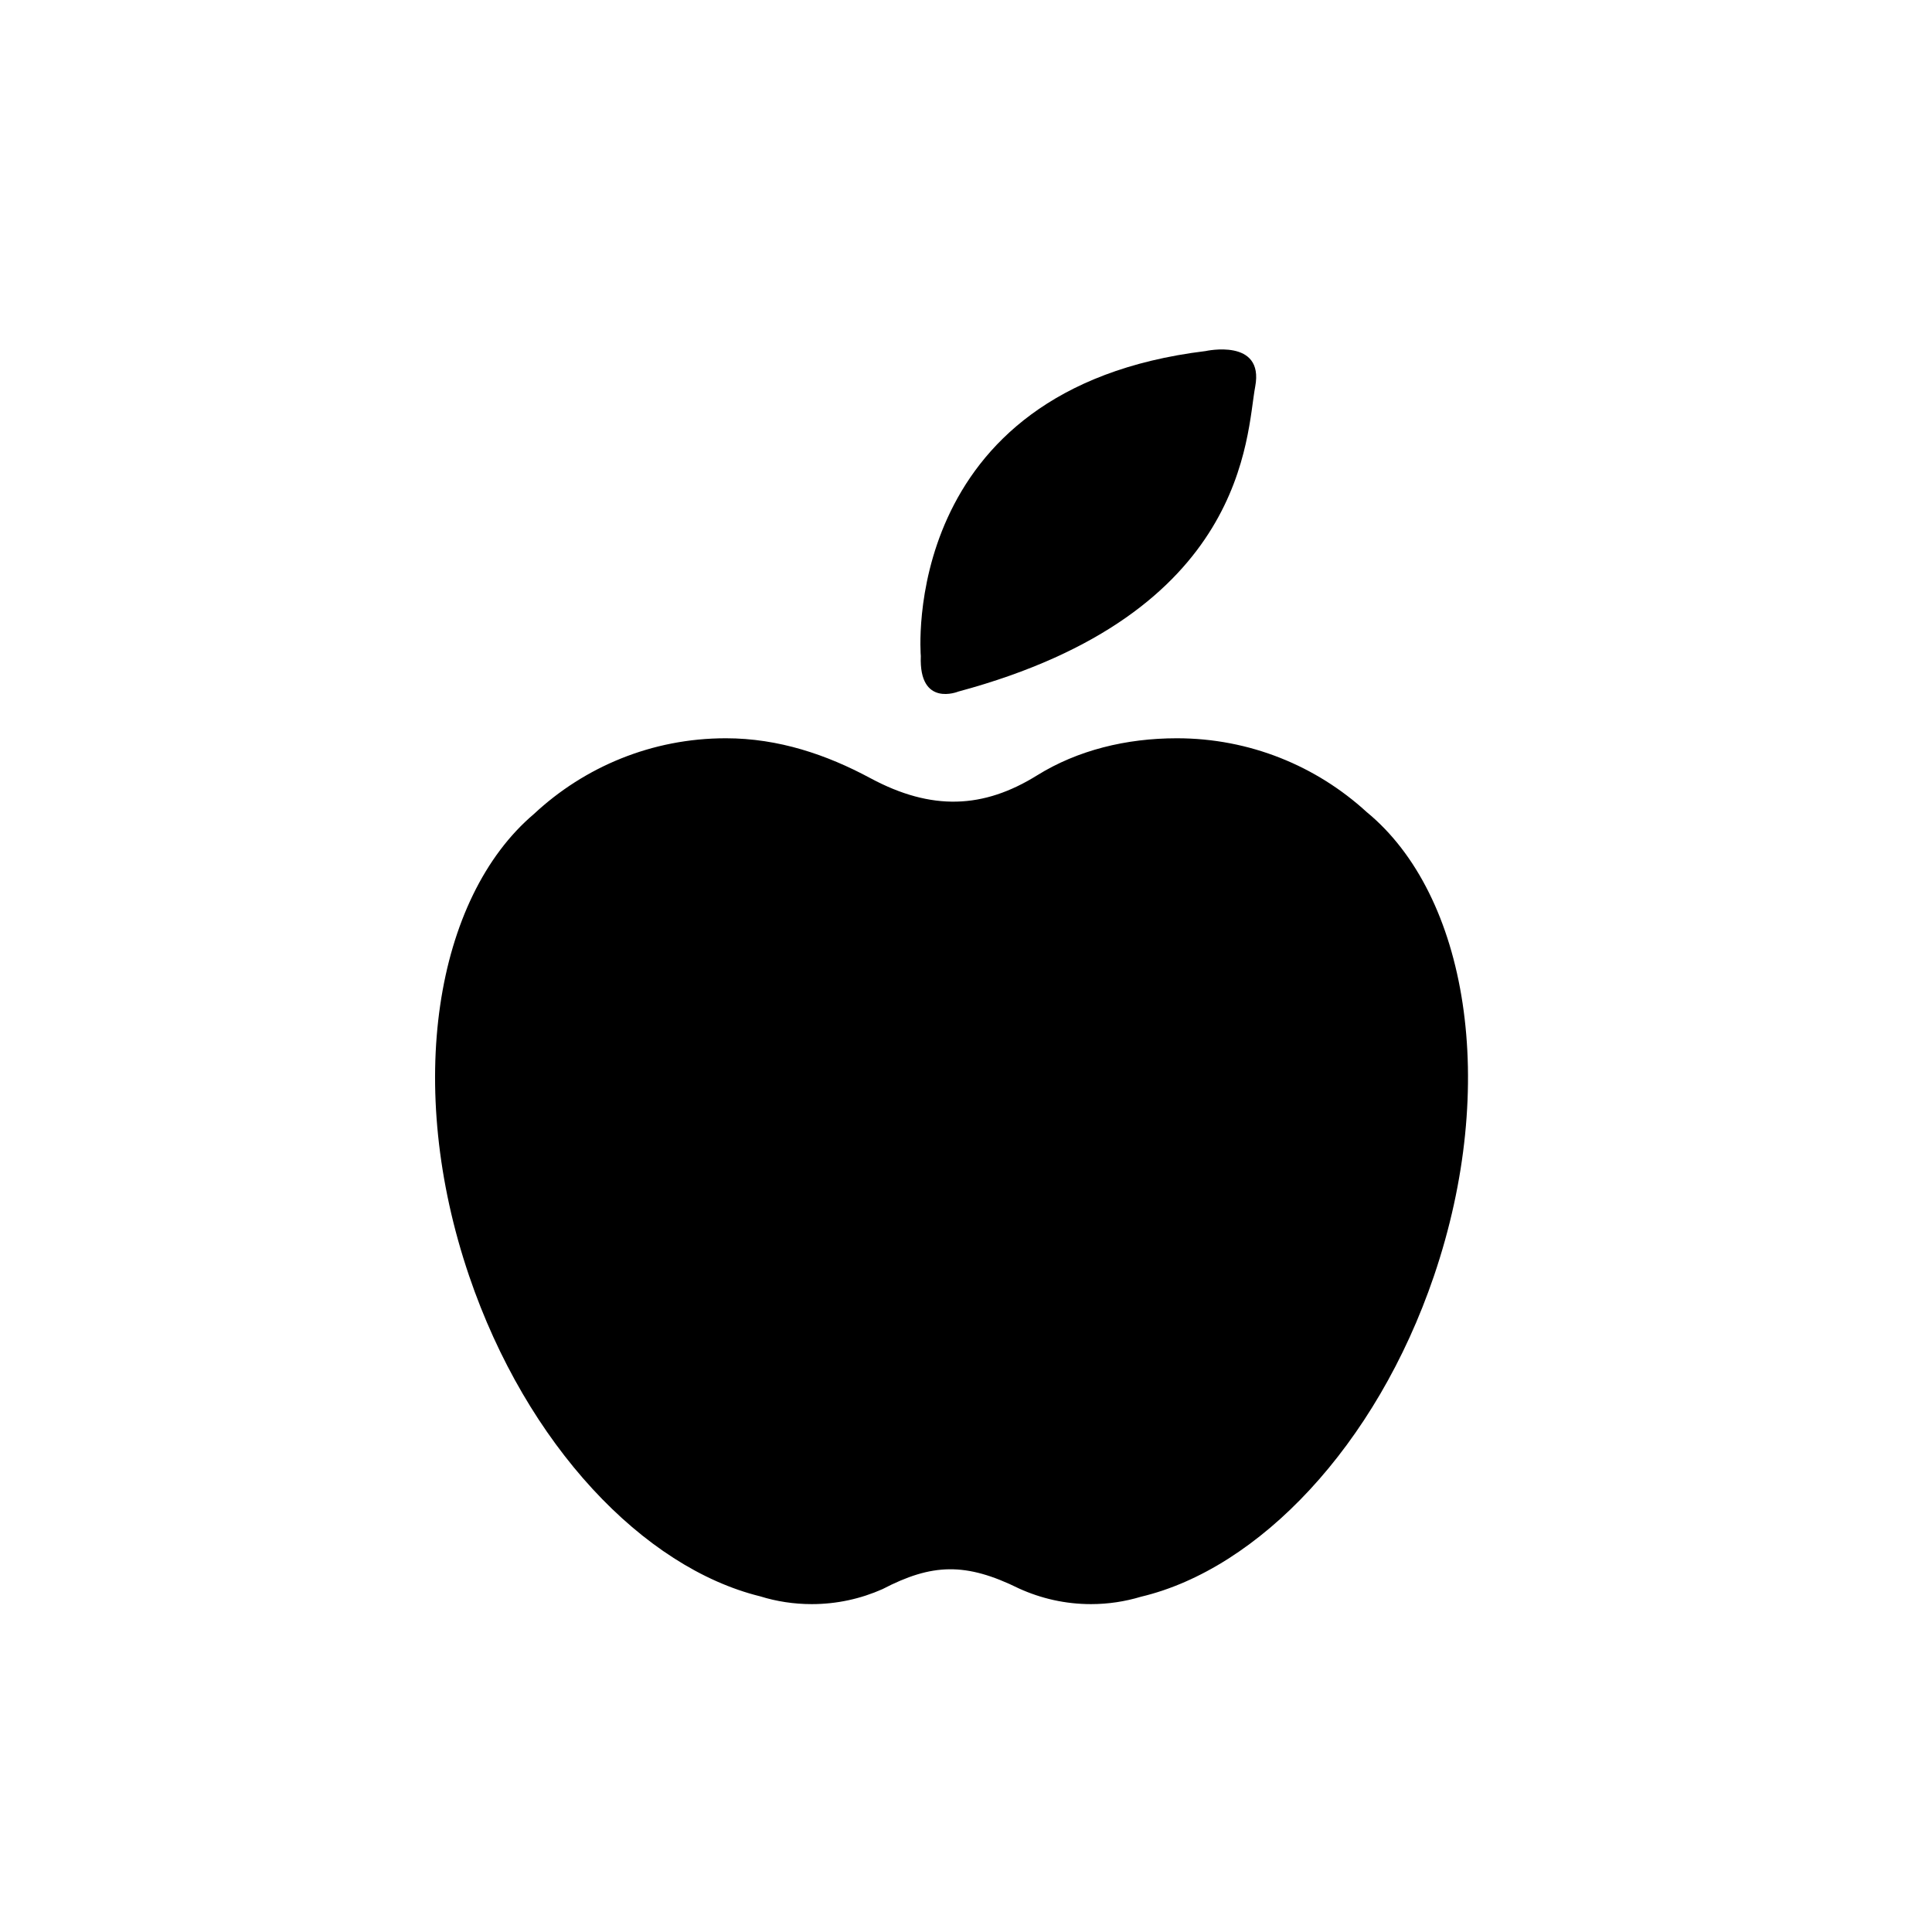 <?xml version="1.0" encoding="UTF-8"?>
<!-- Uploaded to: ICON Repo, www.svgrepo.com, Generator: ICON Repo Mixer Tools -->
<svg fill="#000000" width="800px" height="800px" version="1.1" viewBox="144 144 512 512" xmlns="http://www.w3.org/2000/svg">
 <path d="m506.16 359.18c-13.254-12.125-30.898-19.531-50.285-19.531-13.457 0-26.328 3.18-37 9.809-14.223 8.852-27.957 9.516-44.273 0.734-11.48-6.176-24.262-10.543-38.246-10.543-19.637 0-37.504 7.613-50.82 20.031-26.277 22.254-34.328 72.145-17.211 122.46 15.27 44.895 46.215 77.293 77.133 84.906 4.316 1.344 8.914 2.062 13.652 2.062 6.688 0 13.023-1.426 18.766-3.977 13.105-6.812 22.008-7.152 36.195-0.156 5.809 2.637 12.246 4.133 19.055 4.133 4.606 0 9.074-0.699 13.273-1.965 31.086-7.391 62.254-39.867 77.617-85.004 17.25-50.711 8.934-100.98-17.855-122.96zm-108.21-31.902c76.816-20.68 76.277-67.953 78.695-80.84 2.418-12.898-13.156-9.402-13.156-9.402-81.656 9.934-75.465 80.84-75.465 80.84-0.543 13.695 9.926 9.402 9.926 9.402z"/>
</svg>